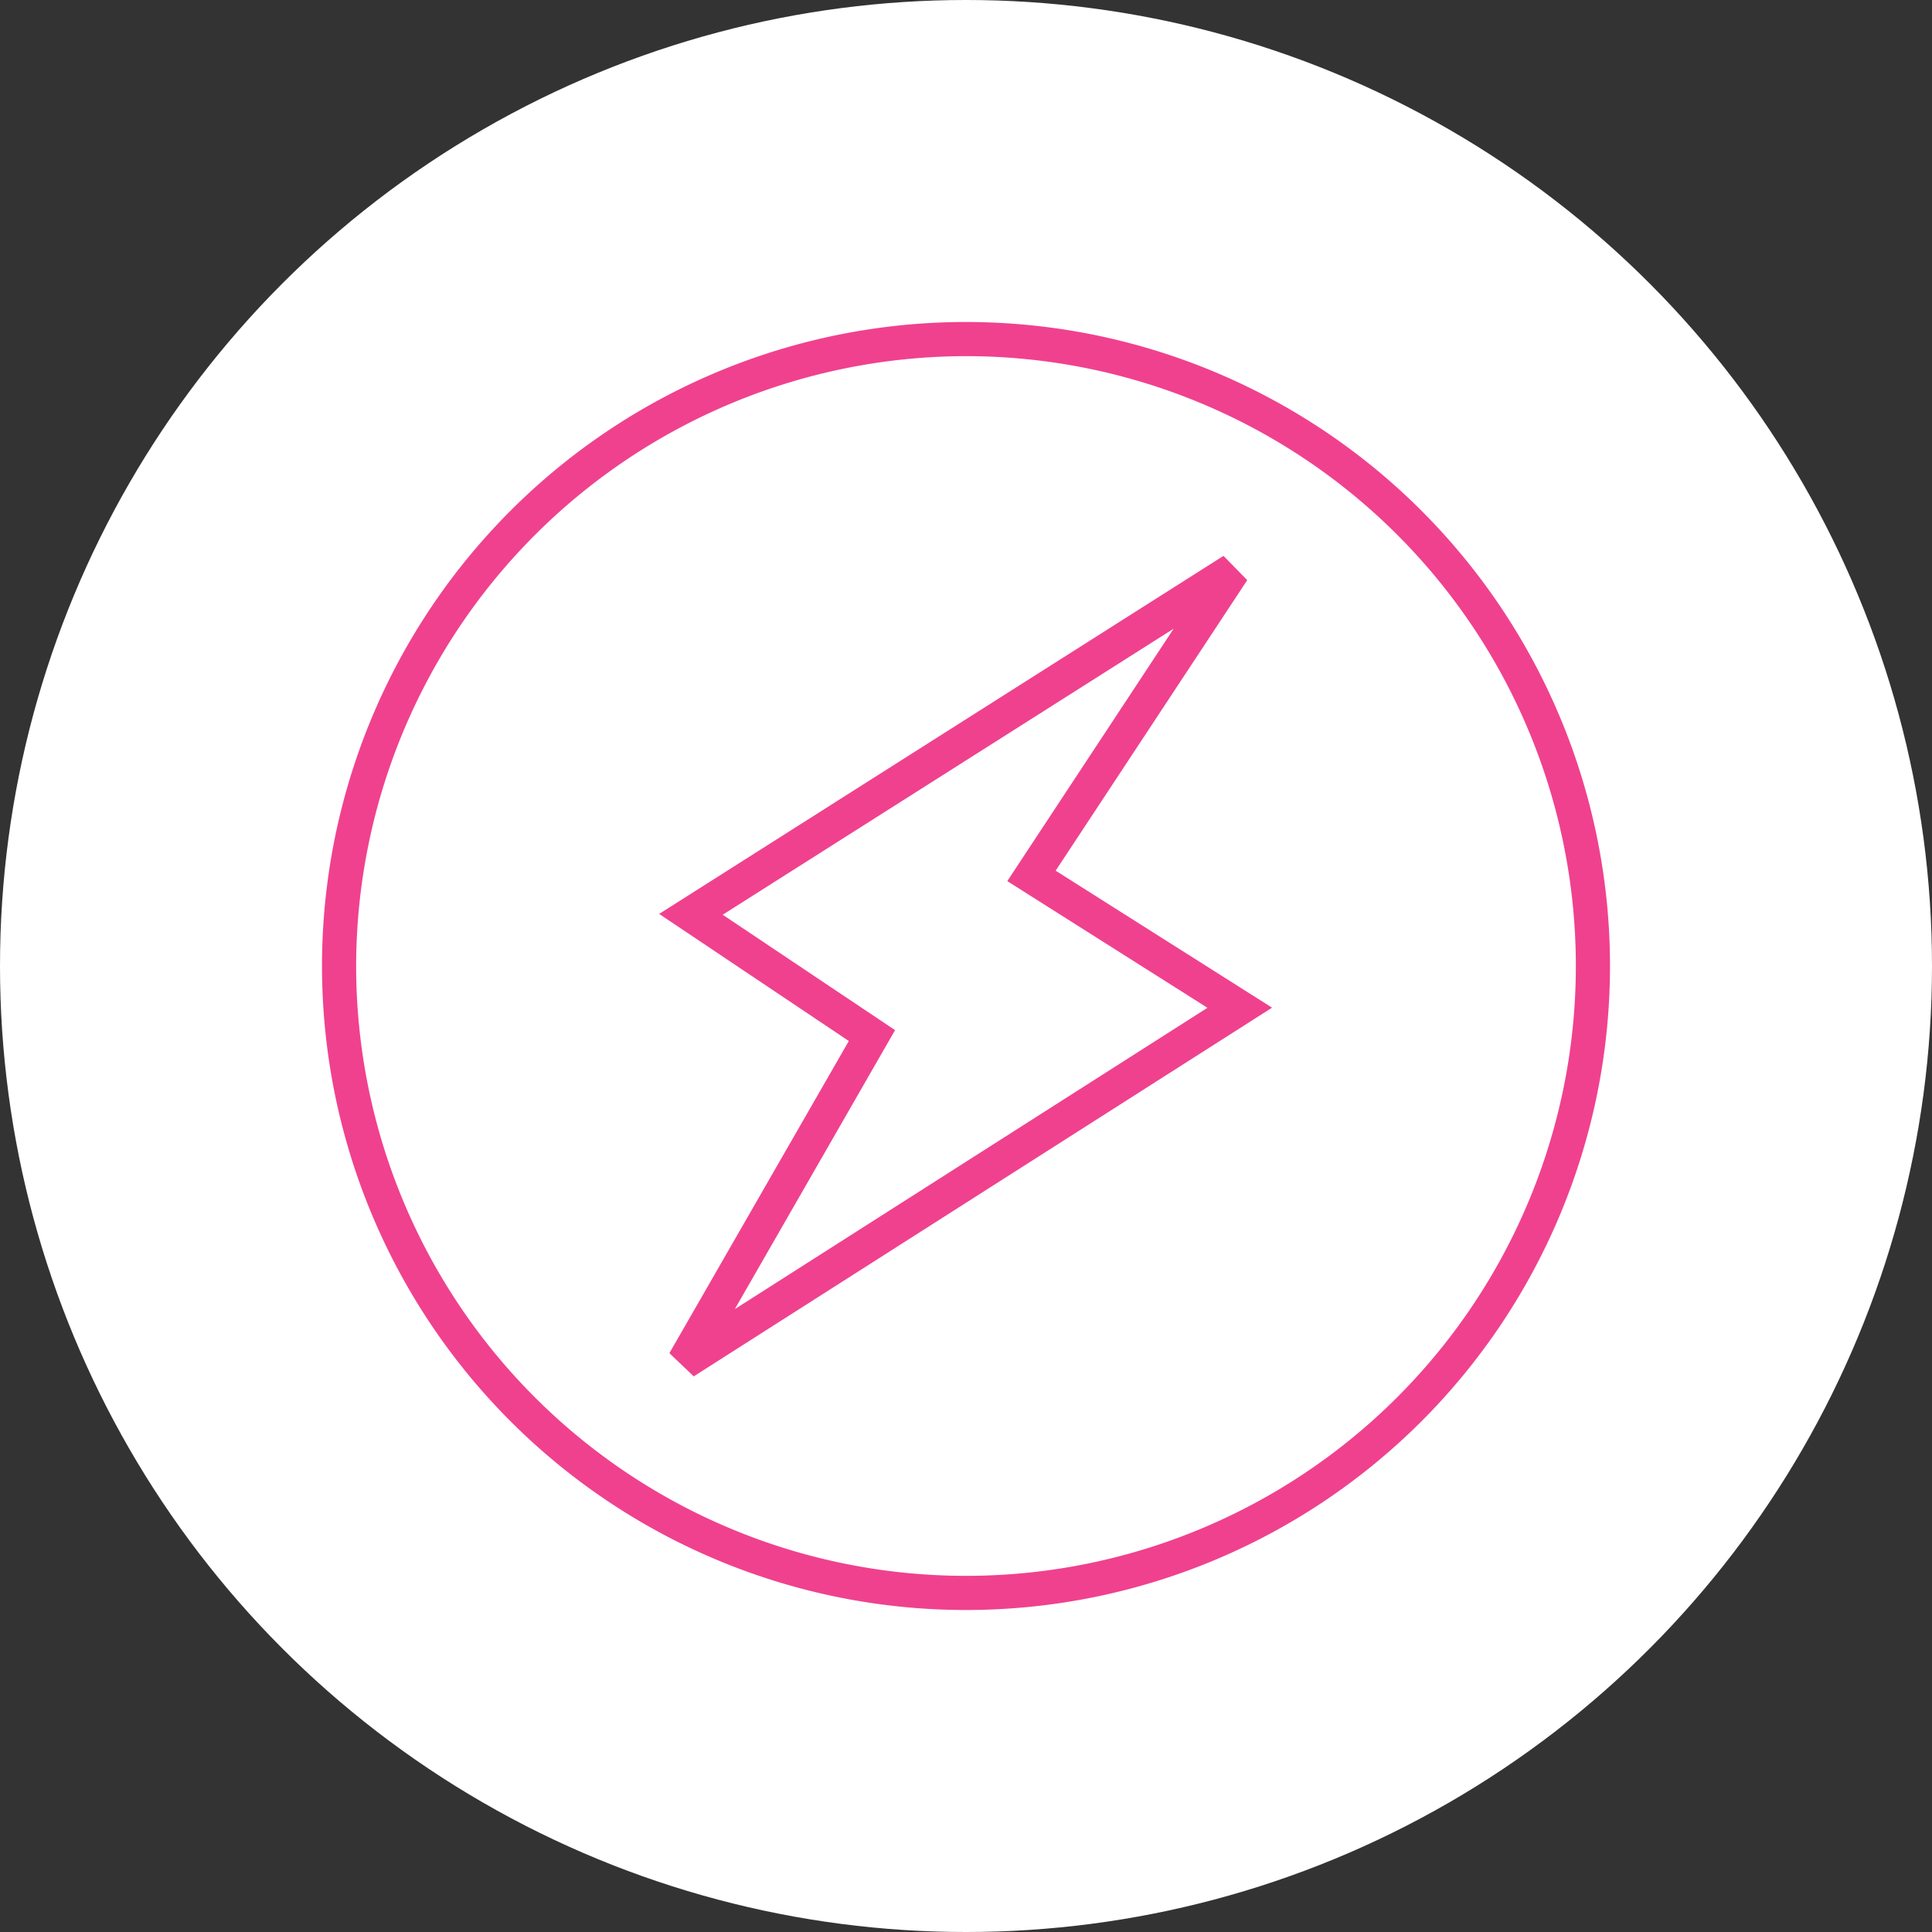 <svg xmlns="http://www.w3.org/2000/svg" xmlns:xlink="http://www.w3.org/1999/xlink" width="120" height="120" viewBox="0 0 120 120">
  <rect x="0" y="0" width="120" height="120" fill="#333333" stroke="none"/>
  <defs>
    <clipPath id="clip-path">
      <rect id="Rectangle_328" data-name="Rectangle 328" width="80" height="80" fill="#ed1e79"/>
    </clipPath>
  </defs>
  <g id="Group_647" data-name="Group 647" transform="translate(-616 -3434)">
    <circle id="Ellipse_18" data-name="Ellipse 18" cx="60" cy="60" r="60" transform="translate(616 3434)" fill="#fff"/>
    <g id="Group_643" data-name="Group 643" transform="translate(636 3454)" opacity="0.84">
      <g id="Group_642" data-name="Group 642" clip-path="url(#clip-path)">
        <path id="Path_120" data-name="Path 120" d="M40,2.121A37.879,37.879,0,1,1,2.121,40,37.922,37.922,0,0,1,40,2.121M40,0A40,40,0,1,0,80,40,40,40,0,0,0,40,0" fill="#ed1e79"/>
        <path id="Path_121" data-name="Path 121" d="M63.456,93.1,74.6,73.712l-11.78-7.894L97.871,43.579l1.476,1.507-11.9,18.047,13.442,8.508-35.922,22.9Zm3.31-27.231,10.707,7.168L67.52,90.364,96.876,71.649,84.444,63.781,94.778,48.1Z" transform="translate(-41.879 -29.053)" fill="#ed1e79"/>
      </g>
    </g>
  </g>
</svg>
